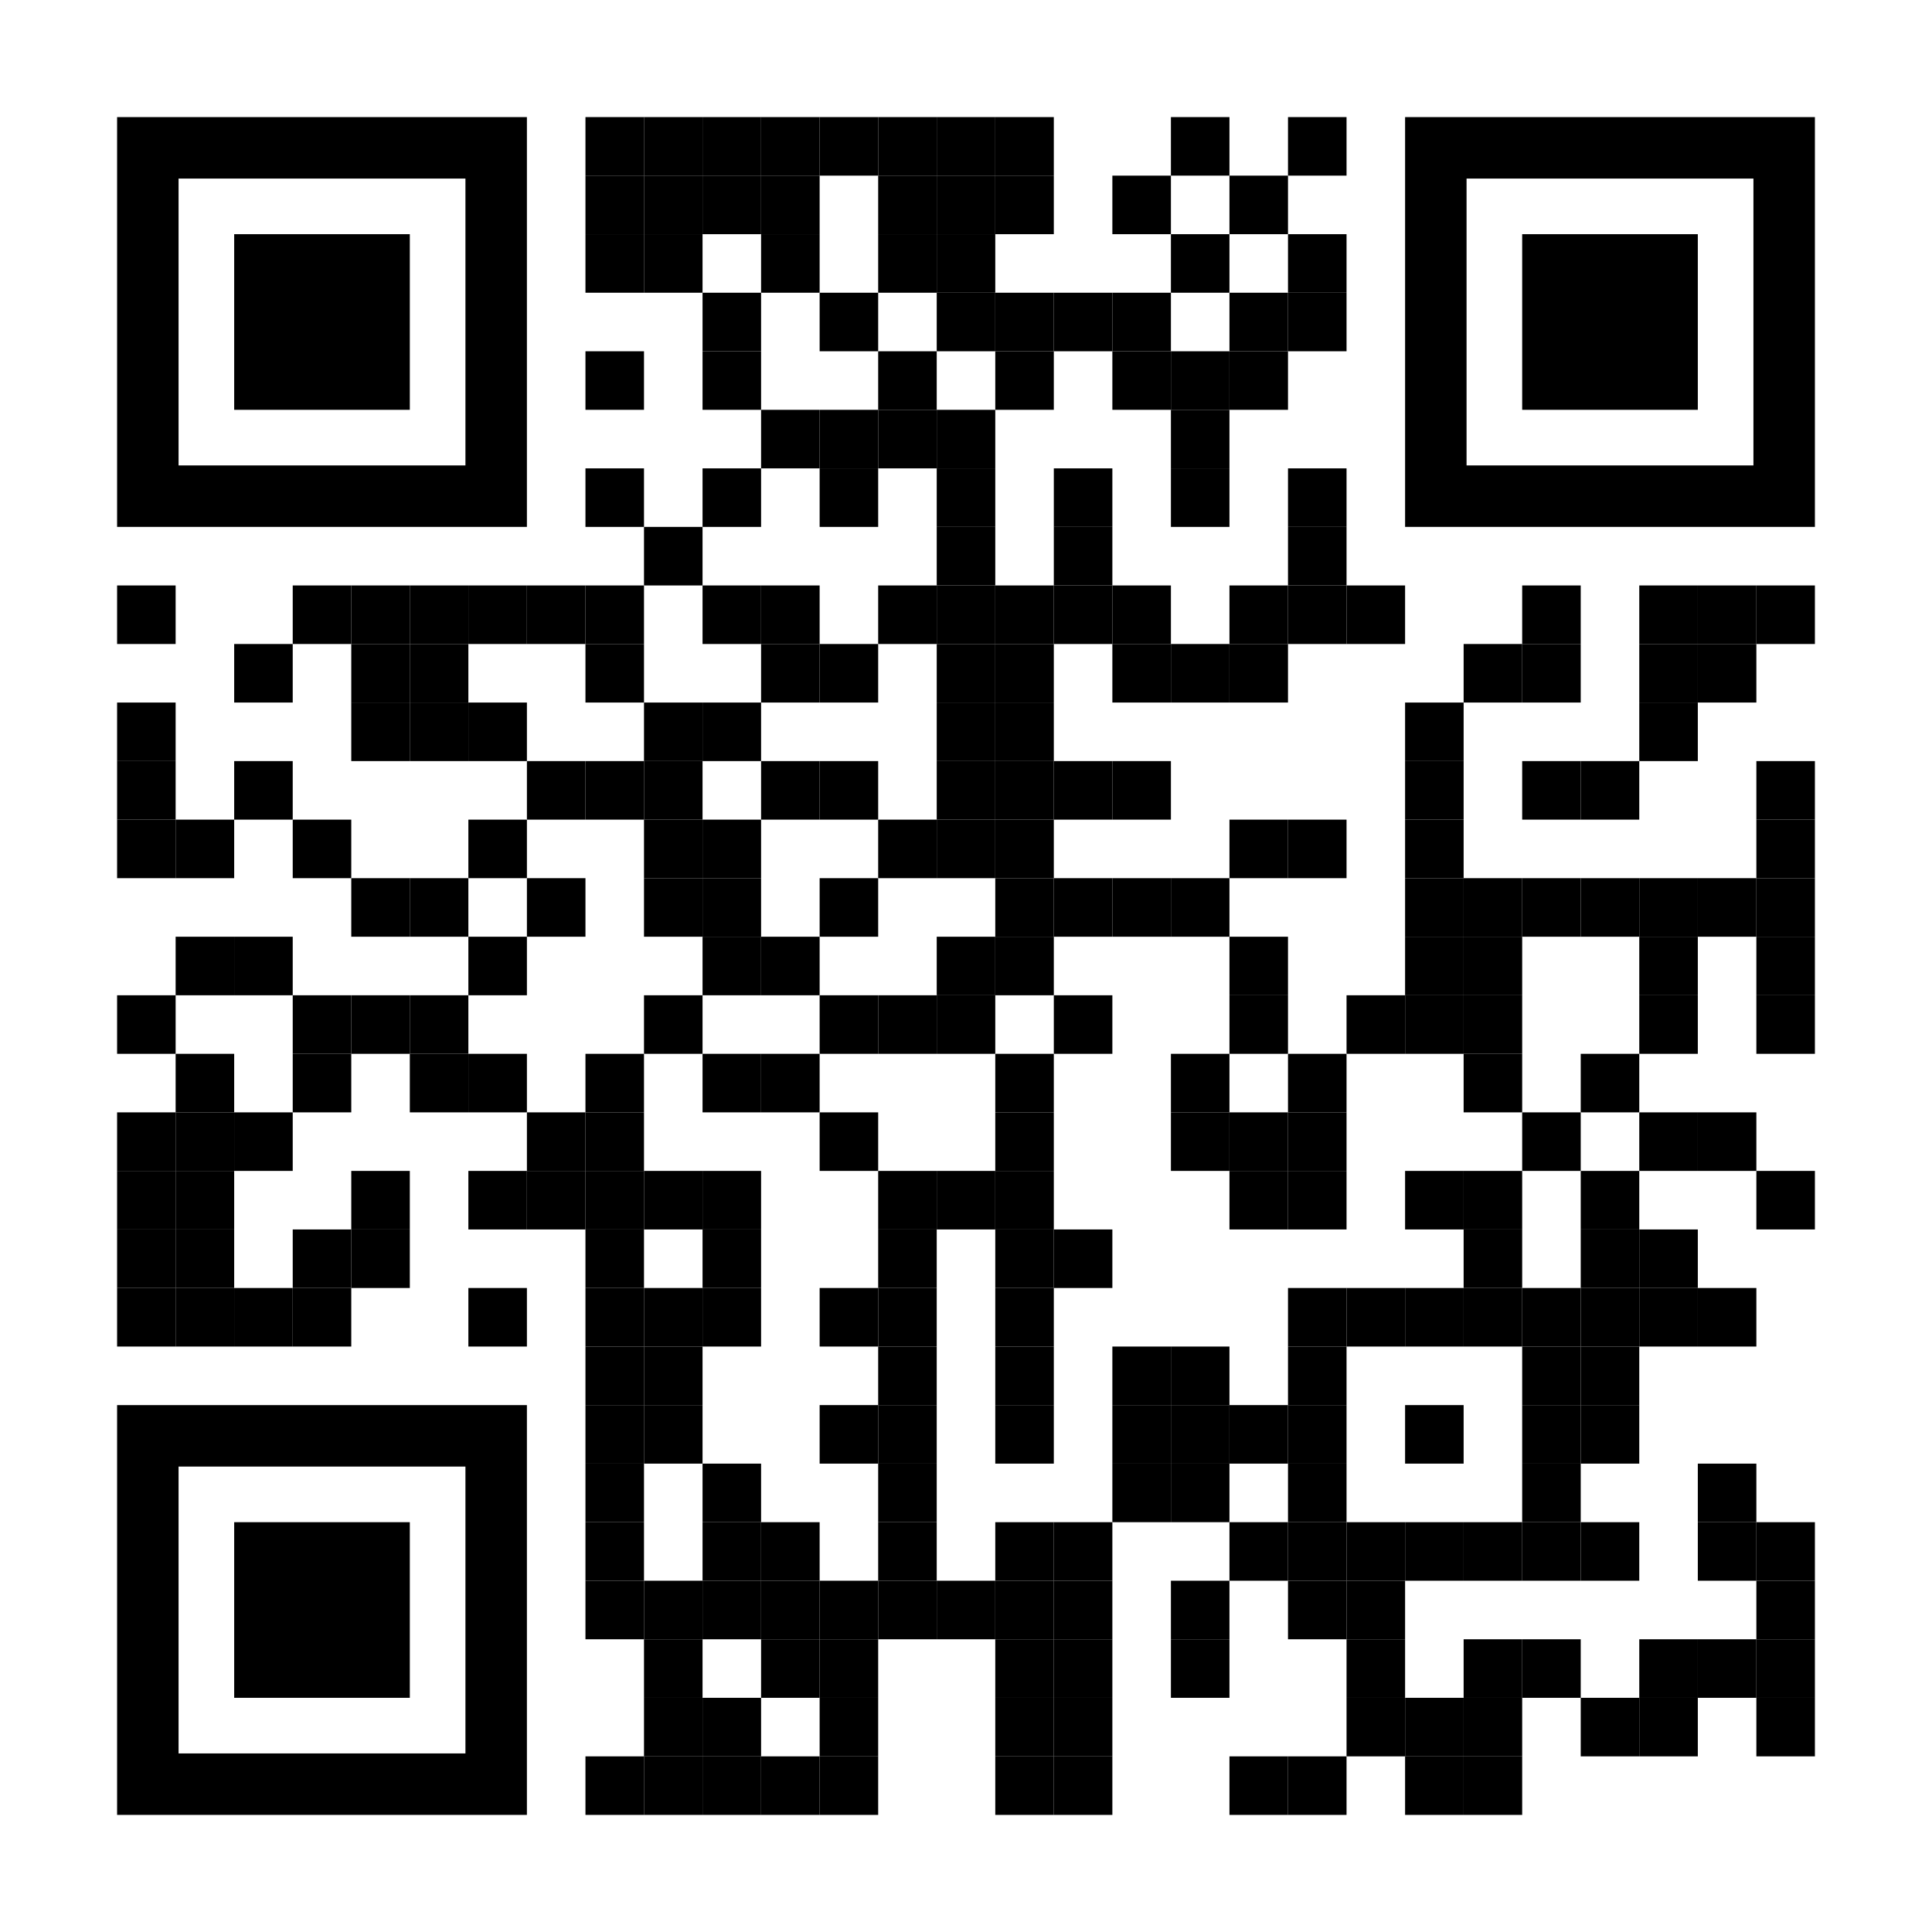 <?xml version="1.0" encoding="UTF-8" standalone="no"?>
<svg
   version="1.1"
   id="Layer_1"
   x="0px"
   y="0px"
   width="1155"
   height="1155"
   viewBox="0 0 1155 1155"
   enable-background="new 0 0 1155 1155"
   xml:space="preserve"
   xmlns="http://www.w3.org/2000/svg"
   xmlns:svg="http://www.w3.org/2000/svg"><defs
   id="defs2091" />
<rect
   x="0"
   y="0"
   width="1155"
   height="1155"
   fill="#ffffff"
   id="rect2" /><g
   transform="translate(70,70)"
   id="g2086"><g
     transform="matrix(0.35,0,0,0.35,280,0)"
     id="g8"><g
       style="fill:#000000"
       id="g6">
<rect
   width="100"
   height="100"
   id="rect4"
   x="0"
   y="0" />
</g></g><g
     transform="matrix(0.35,0,0,0.35,315,0)"
     id="g14"><g
       style="fill:#000000"
       id="g12">
<rect
   width="100"
   height="100"
   id="rect10"
   x="0"
   y="0" />
</g></g><g
     transform="matrix(0.35,0,0,0.35,350,0)"
     id="g20"><g
       style="fill:#000000"
       id="g18">
<rect
   width="100"
   height="100"
   id="rect16"
   x="0"
   y="0" />
</g></g><g
     transform="matrix(0.35,0,0,0.35,385,0)"
     id="g26"><g
       style="fill:#000000"
       id="g24">
<rect
   width="100"
   height="100"
   id="rect22"
   x="0"
   y="0" />
</g></g><g
     transform="matrix(0.35,0,0,0.35,420,0)"
     id="g32"><g
       style="fill:#000000"
       id="g30">
<rect
   width="100"
   height="100"
   id="rect28"
   x="0"
   y="0" />
</g></g><g
     transform="matrix(0.35,0,0,0.35,455,0)"
     id="g38"><g
       style="fill:#000000"
       id="g36">
<rect
   width="100"
   height="100"
   id="rect34"
   x="0"
   y="0" />
</g></g><g
     transform="matrix(0.35,0,0,0.35,490,0)"
     id="g44"><g
       style="fill:#000000"
       id="g42">
<rect
   width="100"
   height="100"
   id="rect40"
   x="0"
   y="0" />
</g></g><g
     transform="matrix(0.35,0,0,0.35,525,0)"
     id="g50"><g
       style="fill:#000000"
       id="g48">
<rect
   width="100"
   height="100"
   id="rect46"
   x="0"
   y="0" />
</g></g><g
     transform="matrix(0.35,0,0,0.35,630,0)"
     id="g56"><g
       style="fill:#000000"
       id="g54">
<rect
   width="100"
   height="100"
   id="rect52"
   x="0"
   y="0" />
</g></g><g
     transform="matrix(0.35,0,0,0.35,700,0)"
     id="g62"><g
       style="fill:#000000"
       id="g60">
<rect
   width="100"
   height="100"
   id="rect58"
   x="0"
   y="0" />
</g></g><g
     transform="matrix(0.35,0,0,0.35,280,35)"
     id="g68"><g
       style="fill:#000000"
       id="g66">
<rect
   width="100"
   height="100"
   id="rect64"
   x="0"
   y="0" />
</g></g><g
     transform="matrix(0.35,0,0,0.35,315,35)"
     id="g74"><g
       style="fill:#000000"
       id="g72">
<rect
   width="100"
   height="100"
   id="rect70"
   x="0"
   y="0" />
</g></g><g
     transform="matrix(0.35,0,0,0.35,350,35)"
     id="g80"><g
       style="fill:#000000"
       id="g78">
<rect
   width="100"
   height="100"
   id="rect76"
   x="0"
   y="0" />
</g></g><g
     transform="matrix(0.35,0,0,0.35,385,35)"
     id="g86"><g
       style="fill:#000000"
       id="g84">
<rect
   width="100"
   height="100"
   id="rect82"
   x="0"
   y="0" />
</g></g><g
     transform="matrix(0.35,0,0,0.35,455,35)"
     id="g92"><g
       style="fill:#000000"
       id="g90">
<rect
   width="100"
   height="100"
   id="rect88"
   x="0"
   y="0" />
</g></g><g
     transform="matrix(0.35,0,0,0.35,490,35)"
     id="g98"><g
       style="fill:#000000"
       id="g96">
<rect
   width="100"
   height="100"
   id="rect94"
   x="0"
   y="0" />
</g></g><g
     transform="matrix(0.35,0,0,0.35,525,35)"
     id="g104"><g
       style="fill:#000000"
       id="g102">
<rect
   width="100"
   height="100"
   id="rect100"
   x="0"
   y="0" />
</g></g><g
     transform="matrix(0.35,0,0,0.35,595,35)"
     id="g110"><g
       style="fill:#000000"
       id="g108">
<rect
   width="100"
   height="100"
   id="rect106"
   x="0"
   y="0" />
</g></g><g
     transform="matrix(0.35,0,0,0.35,665,35)"
     id="g116"><g
       style="fill:#000000"
       id="g114">
<rect
   width="100"
   height="100"
   id="rect112"
   x="0"
   y="0" />
</g></g><g
     transform="matrix(0.35,0,0,0.35,280,70)"
     id="g122"><g
       style="fill:#000000"
       id="g120">
<rect
   width="100"
   height="100"
   id="rect118"
   x="0"
   y="0" />
</g></g><g
     transform="matrix(0.35,0,0,0.35,315,70)"
     id="g128"><g
       style="fill:#000000"
       id="g126">
<rect
   width="100"
   height="100"
   id="rect124"
   x="0"
   y="0" />
</g></g><g
     transform="matrix(0.35,0,0,0.35,385,70)"
     id="g134"><g
       style="fill:#000000"
       id="g132">
<rect
   width="100"
   height="100"
   id="rect130"
   x="0"
   y="0" />
</g></g><g
     transform="matrix(0.35,0,0,0.35,455,70)"
     id="g140"><g
       style="fill:#000000"
       id="g138">
<rect
   width="100"
   height="100"
   id="rect136"
   x="0"
   y="0" />
</g></g><g
     transform="matrix(0.35,0,0,0.35,490,70)"
     id="g146"><g
       style="fill:#000000"
       id="g144">
<rect
   width="100"
   height="100"
   id="rect142"
   x="0"
   y="0" />
</g></g><g
     transform="matrix(0.35,0,0,0.35,630,70)"
     id="g152"><g
       style="fill:#000000"
       id="g150">
<rect
   width="100"
   height="100"
   id="rect148"
   x="0"
   y="0" />
</g></g><g
     transform="matrix(0.35,0,0,0.35,700,70)"
     id="g158"><g
       style="fill:#000000"
       id="g156">
<rect
   width="100"
   height="100"
   id="rect154"
   x="0"
   y="0" />
</g></g><g
     transform="matrix(0.35,0,0,0.35,350,105)"
     id="g164"><g
       style="fill:#000000"
       id="g162">
<rect
   width="100"
   height="100"
   id="rect160"
   x="0"
   y="0" />
</g></g><g
     transform="matrix(0.35,0,0,0.35,420,105)"
     id="g170"><g
       style="fill:#000000"
       id="g168">
<rect
   width="100"
   height="100"
   id="rect166"
   x="0"
   y="0" />
</g></g><g
     transform="matrix(0.35,0,0,0.35,490,105)"
     id="g176"><g
       style="fill:#000000"
       id="g174">
<rect
   width="100"
   height="100"
   id="rect172"
   x="0"
   y="0" />
</g></g><g
     transform="matrix(0.35,0,0,0.35,525,105)"
     id="g182"><g
       style="fill:#000000"
       id="g180">
<rect
   width="100"
   height="100"
   id="rect178"
   x="0"
   y="0" />
</g></g><g
     transform="matrix(0.35,0,0,0.35,560,105)"
     id="g188"><g
       style="fill:#000000"
       id="g186">
<rect
   width="100"
   height="100"
   id="rect184"
   x="0"
   y="0" />
</g></g><g
     transform="matrix(0.35,0,0,0.35,595,105)"
     id="g194"><g
       style="fill:#000000"
       id="g192">
<rect
   width="100"
   height="100"
   id="rect190"
   x="0"
   y="0" />
</g></g><g
     transform="matrix(0.35,0,0,0.35,665,105)"
     id="g200"><g
       style="fill:#000000"
       id="g198">
<rect
   width="100"
   height="100"
   id="rect196"
   x="0"
   y="0" />
</g></g><g
     transform="matrix(0.35,0,0,0.35,700,105)"
     id="g206"><g
       style="fill:#000000"
       id="g204">
<rect
   width="100"
   height="100"
   id="rect202"
   x="0"
   y="0" />
</g></g><g
     transform="matrix(0.35,0,0,0.35,280,140)"
     id="g212"><g
       style="fill:#000000"
       id="g210">
<rect
   width="100"
   height="100"
   id="rect208"
   x="0"
   y="0" />
</g></g><g
     transform="matrix(0.35,0,0,0.35,350,140)"
     id="g218"><g
       style="fill:#000000"
       id="g216">
<rect
   width="100"
   height="100"
   id="rect214"
   x="0"
   y="0" />
</g></g><g
     transform="matrix(0.35,0,0,0.35,455,140)"
     id="g224"><g
       style="fill:#000000"
       id="g222">
<rect
   width="100"
   height="100"
   id="rect220"
   x="0"
   y="0" />
</g></g><g
     transform="matrix(0.35,0,0,0.35,525,140)"
     id="g230"><g
       style="fill:#000000"
       id="g228">
<rect
   width="100"
   height="100"
   id="rect226"
   x="0"
   y="0" />
</g></g><g
     transform="matrix(0.35,0,0,0.35,595,140)"
     id="g236"><g
       style="fill:#000000"
       id="g234">
<rect
   width="100"
   height="100"
   id="rect232"
   x="0"
   y="0" />
</g></g><g
     transform="matrix(0.35,0,0,0.35,630,140)"
     id="g242"><g
       style="fill:#000000"
       id="g240">
<rect
   width="100"
   height="100"
   id="rect238"
   x="0"
   y="0" />
</g></g><g
     transform="matrix(0.35,0,0,0.35,665,140)"
     id="g248"><g
       style="fill:#000000"
       id="g246">
<rect
   width="100"
   height="100"
   id="rect244"
   x="0"
   y="0" />
</g></g><g
     transform="matrix(0.35,0,0,0.35,385,175)"
     id="g254"><g
       style="fill:#000000"
       id="g252">
<rect
   width="100"
   height="100"
   id="rect250"
   x="0"
   y="0" />
</g></g><g
     transform="matrix(0.35,0,0,0.35,420,175)"
     id="g260"><g
       style="fill:#000000"
       id="g258">
<rect
   width="100"
   height="100"
   id="rect256"
   x="0"
   y="0" />
</g></g><g
     transform="matrix(0.35,0,0,0.35,455,175)"
     id="g266"><g
       style="fill:#000000"
       id="g264">
<rect
   width="100"
   height="100"
   id="rect262"
   x="0"
   y="0" />
</g></g><g
     transform="matrix(0.35,0,0,0.35,490,175)"
     id="g272"><g
       style="fill:#000000"
       id="g270">
<rect
   width="100"
   height="100"
   id="rect268"
   x="0"
   y="0" />
</g></g><g
     transform="matrix(0.35,0,0,0.35,630,175)"
     id="g278"><g
       style="fill:#000000"
       id="g276">
<rect
   width="100"
   height="100"
   id="rect274"
   x="0"
   y="0" />
</g></g><g
     transform="matrix(0.35,0,0,0.35,280,210)"
     id="g284"><g
       style="fill:#000000"
       id="g282">
<rect
   width="100"
   height="100"
   id="rect280"
   x="0"
   y="0" />
</g></g><g
     transform="matrix(0.35,0,0,0.35,350,210)"
     id="g290"><g
       style="fill:#000000"
       id="g288">
<rect
   width="100"
   height="100"
   id="rect286"
   x="0"
   y="0" />
</g></g><g
     transform="matrix(0.35,0,0,0.35,420,210)"
     id="g296"><g
       style="fill:#000000"
       id="g294">
<rect
   width="100"
   height="100"
   id="rect292"
   x="0"
   y="0" />
</g></g><g
     transform="matrix(0.35,0,0,0.35,490,210)"
     id="g302"><g
       style="fill:#000000"
       id="g300">
<rect
   width="100"
   height="100"
   id="rect298"
   x="0"
   y="0" />
</g></g><g
     transform="matrix(0.35,0,0,0.35,560,210)"
     id="g308"><g
       style="fill:#000000"
       id="g306">
<rect
   width="100"
   height="100"
   id="rect304"
   x="0"
   y="0" />
</g></g><g
     transform="matrix(0.35,0,0,0.35,630,210)"
     id="g314"><g
       style="fill:#000000"
       id="g312">
<rect
   width="100"
   height="100"
   id="rect310"
   x="0"
   y="0" />
</g></g><g
     transform="matrix(0.35,0,0,0.35,700,210)"
     id="g320"><g
       style="fill:#000000"
       id="g318">
<rect
   width="100"
   height="100"
   id="rect316"
   x="0"
   y="0" />
</g></g><g
     transform="matrix(0.35,0,0,0.35,315,245)"
     id="g326"><g
       style="fill:#000000"
       id="g324">
<rect
   width="100"
   height="100"
   id="rect322"
   x="0"
   y="0" />
</g></g><g
     transform="matrix(0.35,0,0,0.35,490,245)"
     id="g332"><g
       style="fill:#000000"
       id="g330">
<rect
   width="100"
   height="100"
   id="rect328"
   x="0"
   y="0" />
</g></g><g
     transform="matrix(0.35,0,0,0.35,560,245)"
     id="g338"><g
       style="fill:#000000"
       id="g336">
<rect
   width="100"
   height="100"
   id="rect334"
   x="0"
   y="0" />
</g></g><g
     transform="matrix(0.35,0,0,0.35,700,245)"
     id="g344"><g
       style="fill:#000000"
       id="g342">
<rect
   width="100"
   height="100"
   id="rect340"
   x="0"
   y="0" />
</g></g><g
     transform="matrix(0.35,0,0,0.35,0,280)"
     id="g350"><g
       style="fill:#000000"
       id="g348">
<rect
   width="100"
   height="100"
   id="rect346"
   x="0"
   y="0" />
</g></g><g
     transform="matrix(0.35,0,0,0.35,105,280)"
     id="g356"><g
       style="fill:#000000"
       id="g354">
<rect
   width="100"
   height="100"
   id="rect352"
   x="0"
   y="0" />
</g></g><g
     transform="matrix(0.35,0,0,0.35,140,280)"
     id="g362"><g
       style="fill:#000000"
       id="g360">
<rect
   width="100"
   height="100"
   id="rect358"
   x="0"
   y="0" />
</g></g><g
     transform="matrix(0.35,0,0,0.35,175,280)"
     id="g368"><g
       style="fill:#000000"
       id="g366">
<rect
   width="100"
   height="100"
   id="rect364"
   x="0"
   y="0" />
</g></g><g
     transform="matrix(0.35,0,0,0.35,210,280)"
     id="g374"><g
       style="fill:#000000"
       id="g372">
<rect
   width="100"
   height="100"
   id="rect370"
   x="0"
   y="0" />
</g></g><g
     transform="matrix(0.35,0,0,0.35,245,280)"
     id="g380"><g
       style="fill:#000000"
       id="g378">
<rect
   width="100"
   height="100"
   id="rect376"
   x="0"
   y="0" />
</g></g><g
     transform="matrix(0.35,0,0,0.35,280,280)"
     id="g386"><g
       style="fill:#000000"
       id="g384">
<rect
   width="100"
   height="100"
   id="rect382"
   x="0"
   y="0" />
</g></g><g
     transform="matrix(0.35,0,0,0.35,350,280)"
     id="g392"><g
       style="fill:#000000"
       id="g390">
<rect
   width="100"
   height="100"
   id="rect388"
   x="0"
   y="0" />
</g></g><g
     transform="matrix(0.35,0,0,0.35,385,280)"
     id="g398"><g
       style="fill:#000000"
       id="g396">
<rect
   width="100"
   height="100"
   id="rect394"
   x="0"
   y="0" />
</g></g><g
     transform="matrix(0.35,0,0,0.35,455,280)"
     id="g404"><g
       style="fill:#000000"
       id="g402">
<rect
   width="100"
   height="100"
   id="rect400"
   x="0"
   y="0" />
</g></g><g
     transform="matrix(0.35,0,0,0.35,490,280)"
     id="g410"><g
       style="fill:#000000"
       id="g408">
<rect
   width="100"
   height="100"
   id="rect406"
   x="0"
   y="0" />
</g></g><g
     transform="matrix(0.35,0,0,0.35,525,280)"
     id="g416"><g
       style="fill:#000000"
       id="g414">
<rect
   width="100"
   height="100"
   id="rect412"
   x="0"
   y="0" />
</g></g><g
     transform="matrix(0.35,0,0,0.35,560,280)"
     id="g422"><g
       style="fill:#000000"
       id="g420">
<rect
   width="100"
   height="100"
   id="rect418"
   x="0"
   y="0" />
</g></g><g
     transform="matrix(0.35,0,0,0.35,595,280)"
     id="g428"><g
       style="fill:#000000"
       id="g426">
<rect
   width="100"
   height="100"
   id="rect424"
   x="0"
   y="0" />
</g></g><g
     transform="matrix(0.35,0,0,0.35,665,280)"
     id="g434"><g
       style="fill:#000000"
       id="g432">
<rect
   width="100"
   height="100"
   id="rect430"
   x="0"
   y="0" />
</g></g><g
     transform="matrix(0.35,0,0,0.35,700,280)"
     id="g440"><g
       style="fill:#000000"
       id="g438">
<rect
   width="100"
   height="100"
   id="rect436"
   x="0"
   y="0" />
</g></g><g
     transform="matrix(0.35,0,0,0.35,735,280)"
     id="g446"><g
       style="fill:#000000"
       id="g444">
<rect
   width="100"
   height="100"
   id="rect442"
   x="0"
   y="0" />
</g></g><g
     transform="matrix(0.35,0,0,0.35,840,280)"
     id="g452"><g
       style="fill:#000000"
       id="g450">
<rect
   width="100"
   height="100"
   id="rect448"
   x="0"
   y="0" />
</g></g><g
     transform="matrix(0.35,0,0,0.35,910,280)"
     id="g458"><g
       style="fill:#000000"
       id="g456">
<rect
   width="100"
   height="100"
   id="rect454"
   x="0"
   y="0" />
</g></g><g
     transform="matrix(0.35,0,0,0.35,945,280)"
     id="g464"><g
       style="fill:#000000"
       id="g462">
<rect
   width="100"
   height="100"
   id="rect460"
   x="0"
   y="0" />
</g></g><g
     transform="matrix(0.35,0,0,0.35,980,280)"
     id="g470"><g
       style="fill:#000000"
       id="g468">
<rect
   width="100"
   height="100"
   id="rect466"
   x="0"
   y="0" />
</g></g><g
     transform="matrix(0.35,0,0,0.35,70,315)"
     id="g476"><g
       style="fill:#000000"
       id="g474">
<rect
   width="100"
   height="100"
   id="rect472"
   x="0"
   y="0" />
</g></g><g
     transform="matrix(0.35,0,0,0.35,140,315)"
     id="g482"><g
       style="fill:#000000"
       id="g480">
<rect
   width="100"
   height="100"
   id="rect478"
   x="0"
   y="0" />
</g></g><g
     transform="matrix(0.35,0,0,0.35,175,315)"
     id="g488"><g
       style="fill:#000000"
       id="g486">
<rect
   width="100"
   height="100"
   id="rect484"
   x="0"
   y="0" />
</g></g><g
     transform="matrix(0.35,0,0,0.35,280,315)"
     id="g494"><g
       style="fill:#000000"
       id="g492">
<rect
   width="100"
   height="100"
   id="rect490"
   x="0"
   y="0" />
</g></g><g
     transform="matrix(0.35,0,0,0.35,385,315)"
     id="g500"><g
       style="fill:#000000"
       id="g498">
<rect
   width="100"
   height="100"
   id="rect496"
   x="0"
   y="0" />
</g></g><g
     transform="matrix(0.35,0,0,0.35,420,315)"
     id="g506"><g
       style="fill:#000000"
       id="g504">
<rect
   width="100"
   height="100"
   id="rect502"
   x="0"
   y="0" />
</g></g><g
     transform="matrix(0.35,0,0,0.35,490,315)"
     id="g512"><g
       style="fill:#000000"
       id="g510">
<rect
   width="100"
   height="100"
   id="rect508"
   x="0"
   y="0" />
</g></g><g
     transform="matrix(0.35,0,0,0.35,525,315)"
     id="g518"><g
       style="fill:#000000"
       id="g516">
<rect
   width="100"
   height="100"
   id="rect514"
   x="0"
   y="0" />
</g></g><g
     transform="matrix(0.35,0,0,0.35,595,315)"
     id="g524"><g
       style="fill:#000000"
       id="g522">
<rect
   width="100"
   height="100"
   id="rect520"
   x="0"
   y="0" />
</g></g><g
     transform="matrix(0.35,0,0,0.35,630,315)"
     id="g530"><g
       style="fill:#000000"
       id="g528">
<rect
   width="100"
   height="100"
   id="rect526"
   x="0"
   y="0" />
</g></g><g
     transform="matrix(0.35,0,0,0.35,665,315)"
     id="g536"><g
       style="fill:#000000"
       id="g534">
<rect
   width="100"
   height="100"
   id="rect532"
   x="0"
   y="0" />
</g></g><g
     transform="matrix(0.35,0,0,0.35,805,315)"
     id="g542"><g
       style="fill:#000000"
       id="g540">
<rect
   width="100"
   height="100"
   id="rect538"
   x="0"
   y="0" />
</g></g><g
     transform="matrix(0.35,0,0,0.35,840,315)"
     id="g548"><g
       style="fill:#000000"
       id="g546">
<rect
   width="100"
   height="100"
   id="rect544"
   x="0"
   y="0" />
</g></g><g
     transform="matrix(0.35,0,0,0.35,910,315)"
     id="g554"><g
       style="fill:#000000"
       id="g552">
<rect
   width="100"
   height="100"
   id="rect550"
   x="0"
   y="0" />
</g></g><g
     transform="matrix(0.35,0,0,0.35,945,315)"
     id="g560"><g
       style="fill:#000000"
       id="g558">
<rect
   width="100"
   height="100"
   id="rect556"
   x="0"
   y="0" />
</g></g><g
     transform="matrix(0.35,0,0,0.35,0,350)"
     id="g566"><g
       style="fill:#000000"
       id="g564">
<rect
   width="100"
   height="100"
   id="rect562"
   x="0"
   y="0" />
</g></g><g
     transform="matrix(0.35,0,0,0.35,140,350)"
     id="g572"><g
       style="fill:#000000"
       id="g570">
<rect
   width="100"
   height="100"
   id="rect568"
   x="0"
   y="0" />
</g></g><g
     transform="matrix(0.35,0,0,0.35,175,350)"
     id="g578"><g
       style="fill:#000000"
       id="g576">
<rect
   width="100"
   height="100"
   id="rect574"
   x="0"
   y="0" />
</g></g><g
     transform="matrix(0.35,0,0,0.35,210,350)"
     id="g584"><g
       style="fill:#000000"
       id="g582">
<rect
   width="100"
   height="100"
   id="rect580"
   x="0"
   y="0" />
</g></g><g
     transform="matrix(0.35,0,0,0.35,315,350)"
     id="g590"><g
       style="fill:#000000"
       id="g588">
<rect
   width="100"
   height="100"
   id="rect586"
   x="0"
   y="0" />
</g></g><g
     transform="matrix(0.35,0,0,0.35,350,350)"
     id="g596"><g
       style="fill:#000000"
       id="g594">
<rect
   width="100"
   height="100"
   id="rect592"
   x="0"
   y="0" />
</g></g><g
     transform="matrix(0.35,0,0,0.35,490,350)"
     id="g602"><g
       style="fill:#000000"
       id="g600">
<rect
   width="100"
   height="100"
   id="rect598"
   x="0"
   y="0" />
</g></g><g
     transform="matrix(0.35,0,0,0.35,525,350)"
     id="g608"><g
       style="fill:#000000"
       id="g606">
<rect
   width="100"
   height="100"
   id="rect604"
   x="0"
   y="0" />
</g></g><g
     transform="matrix(0.35,0,0,0.35,770,350)"
     id="g614"><g
       style="fill:#000000"
       id="g612">
<rect
   width="100"
   height="100"
   id="rect610"
   x="0"
   y="0" />
</g></g><g
     transform="matrix(0.35,0,0,0.35,910,350)"
     id="g620"><g
       style="fill:#000000"
       id="g618">
<rect
   width="100"
   height="100"
   id="rect616"
   x="0"
   y="0" />
</g></g><g
     transform="matrix(0.35,0,0,0.35,0,385)"
     id="g626"><g
       style="fill:#000000"
       id="g624">
<rect
   width="100"
   height="100"
   id="rect622"
   x="0"
   y="0" />
</g></g><g
     transform="matrix(0.35,0,0,0.35,70,385)"
     id="g632"><g
       style="fill:#000000"
       id="g630">
<rect
   width="100"
   height="100"
   id="rect628"
   x="0"
   y="0" />
</g></g><g
     transform="matrix(0.35,0,0,0.35,245,385)"
     id="g638"><g
       style="fill:#000000"
       id="g636">
<rect
   width="100"
   height="100"
   id="rect634"
   x="0"
   y="0" />
</g></g><g
     transform="matrix(0.35,0,0,0.35,280,385)"
     id="g644"><g
       style="fill:#000000"
       id="g642">
<rect
   width="100"
   height="100"
   id="rect640"
   x="0"
   y="0" />
</g></g><g
     transform="matrix(0.35,0,0,0.35,315,385)"
     id="g650"><g
       style="fill:#000000"
       id="g648">
<rect
   width="100"
   height="100"
   id="rect646"
   x="0"
   y="0" />
</g></g><g
     transform="matrix(0.35,0,0,0.35,385,385)"
     id="g656"><g
       style="fill:#000000"
       id="g654">
<rect
   width="100"
   height="100"
   id="rect652"
   x="0"
   y="0" />
</g></g><g
     transform="matrix(0.35,0,0,0.35,420,385)"
     id="g662"><g
       style="fill:#000000"
       id="g660">
<rect
   width="100"
   height="100"
   id="rect658"
   x="0"
   y="0" />
</g></g><g
     transform="matrix(0.35,0,0,0.35,490,385)"
     id="g668"><g
       style="fill:#000000"
       id="g666">
<rect
   width="100"
   height="100"
   id="rect664"
   x="0"
   y="0" />
</g></g><g
     transform="matrix(0.35,0,0,0.35,525,385)"
     id="g674"><g
       style="fill:#000000"
       id="g672">
<rect
   width="100"
   height="100"
   id="rect670"
   x="0"
   y="0" />
</g></g><g
     transform="matrix(0.35,0,0,0.35,560,385)"
     id="g680"><g
       style="fill:#000000"
       id="g678">
<rect
   width="100"
   height="100"
   id="rect676"
   x="0"
   y="0" />
</g></g><g
     transform="matrix(0.35,0,0,0.35,595,385)"
     id="g686"><g
       style="fill:#000000"
       id="g684">
<rect
   width="100"
   height="100"
   id="rect682"
   x="0"
   y="0" />
</g></g><g
     transform="matrix(0.35,0,0,0.35,770,385)"
     id="g692"><g
       style="fill:#000000"
       id="g690">
<rect
   width="100"
   height="100"
   id="rect688"
   x="0"
   y="0" />
</g></g><g
     transform="matrix(0.35,0,0,0.35,840,385)"
     id="g698"><g
       style="fill:#000000"
       id="g696">
<rect
   width="100"
   height="100"
   id="rect694"
   x="0"
   y="0" />
</g></g><g
     transform="matrix(0.35,0,0,0.35,875,385)"
     id="g704"><g
       style="fill:#000000"
       id="g702">
<rect
   width="100"
   height="100"
   id="rect700"
   x="0"
   y="0" />
</g></g><g
     transform="matrix(0.35,0,0,0.35,980,385)"
     id="g710"><g
       style="fill:#000000"
       id="g708">
<rect
   width="100"
   height="100"
   id="rect706"
   x="0"
   y="0" />
</g></g><g
     transform="matrix(0.35,0,0,0.35,0,420)"
     id="g716"><g
       style="fill:#000000"
       id="g714">
<rect
   width="100"
   height="100"
   id="rect712"
   x="0"
   y="0" />
</g></g><g
     transform="matrix(0.35,0,0,0.35,35,420)"
     id="g722"><g
       style="fill:#000000"
       id="g720">
<rect
   width="100"
   height="100"
   id="rect718"
   x="0"
   y="0" />
</g></g><g
     transform="matrix(0.35,0,0,0.35,105,420)"
     id="g728"><g
       style="fill:#000000"
       id="g726">
<rect
   width="100"
   height="100"
   id="rect724"
   x="0"
   y="0" />
</g></g><g
     transform="matrix(0.35,0,0,0.35,210,420)"
     id="g734"><g
       style="fill:#000000"
       id="g732">
<rect
   width="100"
   height="100"
   id="rect730"
   x="0"
   y="0" />
</g></g><g
     transform="matrix(0.35,0,0,0.35,315,420)"
     id="g740"><g
       style="fill:#000000"
       id="g738">
<rect
   width="100"
   height="100"
   id="rect736"
   x="0"
   y="0" />
</g></g><g
     transform="matrix(0.35,0,0,0.35,350,420)"
     id="g746"><g
       style="fill:#000000"
       id="g744">
<rect
   width="100"
   height="100"
   id="rect742"
   x="0"
   y="0" />
</g></g><g
     transform="matrix(0.35,0,0,0.35,455,420)"
     id="g752"><g
       style="fill:#000000"
       id="g750">
<rect
   width="100"
   height="100"
   id="rect748"
   x="0"
   y="0" />
</g></g><g
     transform="matrix(0.35,0,0,0.35,490,420)"
     id="g758"><g
       style="fill:#000000"
       id="g756">
<rect
   width="100"
   height="100"
   id="rect754"
   x="0"
   y="0" />
</g></g><g
     transform="matrix(0.35,0,0,0.35,525,420)"
     id="g764"><g
       style="fill:#000000"
       id="g762">
<rect
   width="100"
   height="100"
   id="rect760"
   x="0"
   y="0" />
</g></g><g
     transform="matrix(0.35,0,0,0.35,665,420)"
     id="g770"><g
       style="fill:#000000"
       id="g768">
<rect
   width="100"
   height="100"
   id="rect766"
   x="0"
   y="0" />
</g></g><g
     transform="matrix(0.35,0,0,0.35,700,420)"
     id="g776"><g
       style="fill:#000000"
       id="g774">
<rect
   width="100"
   height="100"
   id="rect772"
   x="0"
   y="0" />
</g></g><g
     transform="matrix(0.35,0,0,0.35,770,420)"
     id="g782"><g
       style="fill:#000000"
       id="g780">
<rect
   width="100"
   height="100"
   id="rect778"
   x="0"
   y="0" />
</g></g><g
     transform="matrix(0.35,0,0,0.35,980,420)"
     id="g788"><g
       style="fill:#000000"
       id="g786">
<rect
   width="100"
   height="100"
   id="rect784"
   x="0"
   y="0" />
</g></g><g
     transform="matrix(0.35,0,0,0.35,140,455)"
     id="g794"><g
       style="fill:#000000"
       id="g792">
<rect
   width="100"
   height="100"
   id="rect790"
   x="0"
   y="0" />
</g></g><g
     transform="matrix(0.35,0,0,0.35,175,455)"
     id="g800"><g
       style="fill:#000000"
       id="g798">
<rect
   width="100"
   height="100"
   id="rect796"
   x="0"
   y="0" />
</g></g><g
     transform="matrix(0.35,0,0,0.35,245,455)"
     id="g806"><g
       style="fill:#000000"
       id="g804">
<rect
   width="100"
   height="100"
   id="rect802"
   x="0"
   y="0" />
</g></g><g
     transform="matrix(0.35,0,0,0.35,315,455)"
     id="g812"><g
       style="fill:#000000"
       id="g810">
<rect
   width="100"
   height="100"
   id="rect808"
   x="0"
   y="0" />
</g></g><g
     transform="matrix(0.35,0,0,0.35,350,455)"
     id="g818"><g
       style="fill:#000000"
       id="g816">
<rect
   width="100"
   height="100"
   id="rect814"
   x="0"
   y="0" />
</g></g><g
     transform="matrix(0.35,0,0,0.35,420,455)"
     id="g824"><g
       style="fill:#000000"
       id="g822">
<rect
   width="100"
   height="100"
   id="rect820"
   x="0"
   y="0" />
</g></g><g
     transform="matrix(0.35,0,0,0.35,525,455)"
     id="g830"><g
       style="fill:#000000"
       id="g828">
<rect
   width="100"
   height="100"
   id="rect826"
   x="0"
   y="0" />
</g></g><g
     transform="matrix(0.35,0,0,0.35,560,455)"
     id="g836"><g
       style="fill:#000000"
       id="g834">
<rect
   width="100"
   height="100"
   id="rect832"
   x="0"
   y="0" />
</g></g><g
     transform="matrix(0.35,0,0,0.35,595,455)"
     id="g842"><g
       style="fill:#000000"
       id="g840">
<rect
   width="100"
   height="100"
   id="rect838"
   x="0"
   y="0" />
</g></g><g
     transform="matrix(0.35,0,0,0.35,630,455)"
     id="g848"><g
       style="fill:#000000"
       id="g846">
<rect
   width="100"
   height="100"
   id="rect844"
   x="0"
   y="0" />
</g></g><g
     transform="matrix(0.35,0,0,0.35,770,455)"
     id="g854"><g
       style="fill:#000000"
       id="g852">
<rect
   width="100"
   height="100"
   id="rect850"
   x="0"
   y="0" />
</g></g><g
     transform="matrix(0.35,0,0,0.35,805,455)"
     id="g860"><g
       style="fill:#000000"
       id="g858">
<rect
   width="100"
   height="100"
   id="rect856"
   x="0"
   y="0" />
</g></g><g
     transform="matrix(0.35,0,0,0.35,840,455)"
     id="g866"><g
       style="fill:#000000"
       id="g864">
<rect
   width="100"
   height="100"
   id="rect862"
   x="0"
   y="0" />
</g></g><g
     transform="matrix(0.35,0,0,0.35,875,455)"
     id="g872"><g
       style="fill:#000000"
       id="g870">
<rect
   width="100"
   height="100"
   id="rect868"
   x="0"
   y="0" />
</g></g><g
     transform="matrix(0.35,0,0,0.35,910,455)"
     id="g878"><g
       style="fill:#000000"
       id="g876">
<rect
   width="100"
   height="100"
   id="rect874"
   x="0"
   y="0" />
</g></g><g
     transform="matrix(0.35,0,0,0.35,945,455)"
     id="g884"><g
       style="fill:#000000"
       id="g882">
<rect
   width="100"
   height="100"
   id="rect880"
   x="0"
   y="0" />
</g></g><g
     transform="matrix(0.35,0,0,0.35,980,455)"
     id="g890"><g
       style="fill:#000000"
       id="g888">
<rect
   width="100"
   height="100"
   id="rect886"
   x="0"
   y="0" />
</g></g><g
     transform="matrix(0.35,0,0,0.35,35,490)"
     id="g896"><g
       style="fill:#000000"
       id="g894">
<rect
   width="100"
   height="100"
   id="rect892"
   x="0"
   y="0" />
</g></g><g
     transform="matrix(0.35,0,0,0.35,70,490)"
     id="g902"><g
       style="fill:#000000"
       id="g900">
<rect
   width="100"
   height="100"
   id="rect898"
   x="0"
   y="0" />
</g></g><g
     transform="matrix(0.35,0,0,0.35,210,490)"
     id="g908"><g
       style="fill:#000000"
       id="g906">
<rect
   width="100"
   height="100"
   id="rect904"
   x="0"
   y="0" />
</g></g><g
     transform="matrix(0.35,0,0,0.35,350,490)"
     id="g914"><g
       style="fill:#000000"
       id="g912">
<rect
   width="100"
   height="100"
   id="rect910"
   x="0"
   y="0" />
</g></g><g
     transform="matrix(0.35,0,0,0.35,385,490)"
     id="g920"><g
       style="fill:#000000"
       id="g918">
<rect
   width="100"
   height="100"
   id="rect916"
   x="0"
   y="0" />
</g></g><g
     transform="matrix(0.35,0,0,0.35,490,490)"
     id="g926"><g
       style="fill:#000000"
       id="g924">
<rect
   width="100"
   height="100"
   id="rect922"
   x="0"
   y="0" />
</g></g><g
     transform="matrix(0.35,0,0,0.35,525,490)"
     id="g932"><g
       style="fill:#000000"
       id="g930">
<rect
   width="100"
   height="100"
   id="rect928"
   x="0"
   y="0" />
</g></g><g
     transform="matrix(0.35,0,0,0.35,665,490)"
     id="g938"><g
       style="fill:#000000"
       id="g936">
<rect
   width="100"
   height="100"
   id="rect934"
   x="0"
   y="0" />
</g></g><g
     transform="matrix(0.35,0,0,0.35,770,490)"
     id="g944"><g
       style="fill:#000000"
       id="g942">
<rect
   width="100"
   height="100"
   id="rect940"
   x="0"
   y="0" />
</g></g><g
     transform="matrix(0.35,0,0,0.35,805,490)"
     id="g950"><g
       style="fill:#000000"
       id="g948">
<rect
   width="100"
   height="100"
   id="rect946"
   x="0"
   y="0" />
</g></g><g
     transform="matrix(0.35,0,0,0.35,910,490)"
     id="g956"><g
       style="fill:#000000"
       id="g954">
<rect
   width="100"
   height="100"
   id="rect952"
   x="0"
   y="0" />
</g></g><g
     transform="matrix(0.35,0,0,0.35,980,490)"
     id="g962"><g
       style="fill:#000000"
       id="g960">
<rect
   width="100"
   height="100"
   id="rect958"
   x="0"
   y="0" />
</g></g><g
     transform="matrix(0.35,0,0,0.35,0,525)"
     id="g968"><g
       style="fill:#000000"
       id="g966">
<rect
   width="100"
   height="100"
   id="rect964"
   x="0"
   y="0" />
</g></g><g
     transform="matrix(0.35,0,0,0.35,105,525)"
     id="g974"><g
       style="fill:#000000"
       id="g972">
<rect
   width="100"
   height="100"
   id="rect970"
   x="0"
   y="0" />
</g></g><g
     transform="matrix(0.35,0,0,0.35,140,525)"
     id="g980"><g
       style="fill:#000000"
       id="g978">
<rect
   width="100"
   height="100"
   id="rect976"
   x="0"
   y="0" />
</g></g><g
     transform="matrix(0.35,0,0,0.35,175,525)"
     id="g986"><g
       style="fill:#000000"
       id="g984">
<rect
   width="100"
   height="100"
   id="rect982"
   x="0"
   y="0" />
</g></g><g
     transform="matrix(0.35,0,0,0.35,315,525)"
     id="g992"><g
       style="fill:#000000"
       id="g990">
<rect
   width="100"
   height="100"
   id="rect988"
   x="0"
   y="0" />
</g></g><g
     transform="matrix(0.35,0,0,0.35,420,525)"
     id="g998"><g
       style="fill:#000000"
       id="g996">
<rect
   width="100"
   height="100"
   id="rect994"
   x="0"
   y="0" />
</g></g><g
     transform="matrix(0.35,0,0,0.35,455,525)"
     id="g1004"><g
       style="fill:#000000"
       id="g1002">
<rect
   width="100"
   height="100"
   id="rect1000"
   x="0"
   y="0" />
</g></g><g
     transform="matrix(0.35,0,0,0.35,490,525)"
     id="g1010"><g
       style="fill:#000000"
       id="g1008">
<rect
   width="100"
   height="100"
   id="rect1006"
   x="0"
   y="0" />
</g></g><g
     transform="matrix(0.35,0,0,0.35,560,525)"
     id="g1016"><g
       style="fill:#000000"
       id="g1014">
<rect
   width="100"
   height="100"
   id="rect1012"
   x="0"
   y="0" />
</g></g><g
     transform="matrix(0.35,0,0,0.35,665,525)"
     id="g1022"><g
       style="fill:#000000"
       id="g1020">
<rect
   width="100"
   height="100"
   id="rect1018"
   x="0"
   y="0" />
</g></g><g
     transform="matrix(0.35,0,0,0.35,735,525)"
     id="g1028"><g
       style="fill:#000000"
       id="g1026">
<rect
   width="100"
   height="100"
   id="rect1024"
   x="0"
   y="0" />
</g></g><g
     transform="matrix(0.35,0,0,0.35,770,525)"
     id="g1034"><g
       style="fill:#000000"
       id="g1032">
<rect
   width="100"
   height="100"
   id="rect1030"
   x="0"
   y="0" />
</g></g><g
     transform="matrix(0.35,0,0,0.35,805,525)"
     id="g1040"><g
       style="fill:#000000"
       id="g1038">
<rect
   width="100"
   height="100"
   id="rect1036"
   x="0"
   y="0" />
</g></g><g
     transform="matrix(0.35,0,0,0.35,910,525)"
     id="g1046"><g
       style="fill:#000000"
       id="g1044">
<rect
   width="100"
   height="100"
   id="rect1042"
   x="0"
   y="0" />
</g></g><g
     transform="matrix(0.35,0,0,0.35,980,525)"
     id="g1052"><g
       style="fill:#000000"
       id="g1050">
<rect
   width="100"
   height="100"
   id="rect1048"
   x="0"
   y="0" />
</g></g><g
     transform="matrix(0.35,0,0,0.35,35,560)"
     id="g1058"><g
       style="fill:#000000"
       id="g1056">
<rect
   width="100"
   height="100"
   id="rect1054"
   x="0"
   y="0" />
</g></g><g
     transform="matrix(0.35,0,0,0.35,105,560)"
     id="g1064"><g
       style="fill:#000000"
       id="g1062">
<rect
   width="100"
   height="100"
   id="rect1060"
   x="0"
   y="0" />
</g></g><g
     transform="matrix(0.35,0,0,0.35,175,560)"
     id="g1070"><g
       style="fill:#000000"
       id="g1068">
<rect
   width="100"
   height="100"
   id="rect1066"
   x="0"
   y="0" />
</g></g><g
     transform="matrix(0.35,0,0,0.35,210,560)"
     id="g1076"><g
       style="fill:#000000"
       id="g1074">
<rect
   width="100"
   height="100"
   id="rect1072"
   x="0"
   y="0" />
</g></g><g
     transform="matrix(0.35,0,0,0.35,280,560)"
     id="g1082"><g
       style="fill:#000000"
       id="g1080">
<rect
   width="100"
   height="100"
   id="rect1078"
   x="0"
   y="0" />
</g></g><g
     transform="matrix(0.35,0,0,0.35,350,560)"
     id="g1088"><g
       style="fill:#000000"
       id="g1086">
<rect
   width="100"
   height="100"
   id="rect1084"
   x="0"
   y="0" />
</g></g><g
     transform="matrix(0.35,0,0,0.35,385,560)"
     id="g1094"><g
       style="fill:#000000"
       id="g1092">
<rect
   width="100"
   height="100"
   id="rect1090"
   x="0"
   y="0" />
</g></g><g
     transform="matrix(0.35,0,0,0.35,525,560)"
     id="g1100"><g
       style="fill:#000000"
       id="g1098">
<rect
   width="100"
   height="100"
   id="rect1096"
   x="0"
   y="0" />
</g></g><g
     transform="matrix(0.35,0,0,0.35,630,560)"
     id="g1106"><g
       style="fill:#000000"
       id="g1104">
<rect
   width="100"
   height="100"
   id="rect1102"
   x="0"
   y="0" />
</g></g><g
     transform="matrix(0.35,0,0,0.35,700,560)"
     id="g1112"><g
       style="fill:#000000"
       id="g1110">
<rect
   width="100"
   height="100"
   id="rect1108"
   x="0"
   y="0" />
</g></g><g
     transform="matrix(0.35,0,0,0.35,805,560)"
     id="g1118"><g
       style="fill:#000000"
       id="g1116">
<rect
   width="100"
   height="100"
   id="rect1114"
   x="0"
   y="0" />
</g></g><g
     transform="matrix(0.35,0,0,0.35,875,560)"
     id="g1124"><g
       style="fill:#000000"
       id="g1122">
<rect
   width="100"
   height="100"
   id="rect1120"
   x="0"
   y="0" />
</g></g><g
     transform="matrix(0.35,0,0,0.35,0,595)"
     id="g1130"><g
       style="fill:#000000"
       id="g1128">
<rect
   width="100"
   height="100"
   id="rect1126"
   x="0"
   y="0" />
</g></g><g
     transform="matrix(0.35,0,0,0.35,35,595)"
     id="g1136"><g
       style="fill:#000000"
       id="g1134">
<rect
   width="100"
   height="100"
   id="rect1132"
   x="0"
   y="0" />
</g></g><g
     transform="matrix(0.35,0,0,0.35,70,595)"
     id="g1142"><g
       style="fill:#000000"
       id="g1140">
<rect
   width="100"
   height="100"
   id="rect1138"
   x="0"
   y="0" />
</g></g><g
     transform="matrix(0.35,0,0,0.35,245,595)"
     id="g1148"><g
       style="fill:#000000"
       id="g1146">
<rect
   width="100"
   height="100"
   id="rect1144"
   x="0"
   y="0" />
</g></g><g
     transform="matrix(0.35,0,0,0.35,280,595)"
     id="g1154"><g
       style="fill:#000000"
       id="g1152">
<rect
   width="100"
   height="100"
   id="rect1150"
   x="0"
   y="0" />
</g></g><g
     transform="matrix(0.35,0,0,0.35,420,595)"
     id="g1160"><g
       style="fill:#000000"
       id="g1158">
<rect
   width="100"
   height="100"
   id="rect1156"
   x="0"
   y="0" />
</g></g><g
     transform="matrix(0.35,0,0,0.35,525,595)"
     id="g1166"><g
       style="fill:#000000"
       id="g1164">
<rect
   width="100"
   height="100"
   id="rect1162"
   x="0"
   y="0" />
</g></g><g
     transform="matrix(0.35,0,0,0.35,630,595)"
     id="g1172"><g
       style="fill:#000000"
       id="g1170">
<rect
   width="100"
   height="100"
   id="rect1168"
   x="0"
   y="0" />
</g></g><g
     transform="matrix(0.35,0,0,0.35,665,595)"
     id="g1178"><g
       style="fill:#000000"
       id="g1176">
<rect
   width="100"
   height="100"
   id="rect1174"
   x="0"
   y="0" />
</g></g><g
     transform="matrix(0.35,0,0,0.35,700,595)"
     id="g1184"><g
       style="fill:#000000"
       id="g1182">
<rect
   width="100"
   height="100"
   id="rect1180"
   x="0"
   y="0" />
</g></g><g
     transform="matrix(0.35,0,0,0.35,840,595)"
     id="g1190"><g
       style="fill:#000000"
       id="g1188">
<rect
   width="100"
   height="100"
   id="rect1186"
   x="0"
   y="0" />
</g></g><g
     transform="matrix(0.35,0,0,0.35,910,595)"
     id="g1196"><g
       style="fill:#000000"
       id="g1194">
<rect
   width="100"
   height="100"
   id="rect1192"
   x="0"
   y="0" />
</g></g><g
     transform="matrix(0.35,0,0,0.35,945,595)"
     id="g1202"><g
       style="fill:#000000"
       id="g1200">
<rect
   width="100"
   height="100"
   id="rect1198"
   x="0"
   y="0" />
</g></g><g
     transform="matrix(0.35,0,0,0.35,0,630)"
     id="g1208"><g
       style="fill:#000000"
       id="g1206">
<rect
   width="100"
   height="100"
   id="rect1204"
   x="0"
   y="0" />
</g></g><g
     transform="matrix(0.35,0,0,0.35,35,630)"
     id="g1214"><g
       style="fill:#000000"
       id="g1212">
<rect
   width="100"
   height="100"
   id="rect1210"
   x="0"
   y="0" />
</g></g><g
     transform="matrix(0.35,0,0,0.35,140,630)"
     id="g1220"><g
       style="fill:#000000"
       id="g1218">
<rect
   width="100"
   height="100"
   id="rect1216"
   x="0"
   y="0" />
</g></g><g
     transform="matrix(0.35,0,0,0.35,210,630)"
     id="g1226"><g
       style="fill:#000000"
       id="g1224">
<rect
   width="100"
   height="100"
   id="rect1222"
   x="0"
   y="0" />
</g></g><g
     transform="matrix(0.35,0,0,0.35,245,630)"
     id="g1232"><g
       style="fill:#000000"
       id="g1230">
<rect
   width="100"
   height="100"
   id="rect1228"
   x="0"
   y="0" />
</g></g><g
     transform="matrix(0.35,0,0,0.35,280,630)"
     id="g1238"><g
       style="fill:#000000"
       id="g1236">
<rect
   width="100"
   height="100"
   id="rect1234"
   x="0"
   y="0" />
</g></g><g
     transform="matrix(0.35,0,0,0.35,315,630)"
     id="g1244"><g
       style="fill:#000000"
       id="g1242">
<rect
   width="100"
   height="100"
   id="rect1240"
   x="0"
   y="0" />
</g></g><g
     transform="matrix(0.35,0,0,0.35,350,630)"
     id="g1250"><g
       style="fill:#000000"
       id="g1248">
<rect
   width="100"
   height="100"
   id="rect1246"
   x="0"
   y="0" />
</g></g><g
     transform="matrix(0.35,0,0,0.35,455,630)"
     id="g1256"><g
       style="fill:#000000"
       id="g1254">
<rect
   width="100"
   height="100"
   id="rect1252"
   x="0"
   y="0" />
</g></g><g
     transform="matrix(0.35,0,0,0.35,490,630)"
     id="g1262"><g
       style="fill:#000000"
       id="g1260">
<rect
   width="100"
   height="100"
   id="rect1258"
   x="0"
   y="0" />
</g></g><g
     transform="matrix(0.35,0,0,0.35,525,630)"
     id="g1268"><g
       style="fill:#000000"
       id="g1266">
<rect
   width="100"
   height="100"
   id="rect1264"
   x="0"
   y="0" />
</g></g><g
     transform="matrix(0.35,0,0,0.35,665,630)"
     id="g1274"><g
       style="fill:#000000"
       id="g1272">
<rect
   width="100"
   height="100"
   id="rect1270"
   x="0"
   y="0" />
</g></g><g
     transform="matrix(0.35,0,0,0.35,700,630)"
     id="g1280"><g
       style="fill:#000000"
       id="g1278">
<rect
   width="100"
   height="100"
   id="rect1276"
   x="0"
   y="0" />
</g></g><g
     transform="matrix(0.35,0,0,0.35,770,630)"
     id="g1286"><g
       style="fill:#000000"
       id="g1284">
<rect
   width="100"
   height="100"
   id="rect1282"
   x="0"
   y="0" />
</g></g><g
     transform="matrix(0.35,0,0,0.35,805,630)"
     id="g1292"><g
       style="fill:#000000"
       id="g1290">
<rect
   width="100"
   height="100"
   id="rect1288"
   x="0"
   y="0" />
</g></g><g
     transform="matrix(0.35,0,0,0.35,875,630)"
     id="g1298"><g
       style="fill:#000000"
       id="g1296">
<rect
   width="100"
   height="100"
   id="rect1294"
   x="0"
   y="0" />
</g></g><g
     transform="matrix(0.35,0,0,0.35,980,630)"
     id="g1304"><g
       style="fill:#000000"
       id="g1302">
<rect
   width="100"
   height="100"
   id="rect1300"
   x="0"
   y="0" />
</g></g><g
     transform="matrix(0.35,0,0,0.35,0,665)"
     id="g1310"><g
       style="fill:#000000"
       id="g1308">
<rect
   width="100"
   height="100"
   id="rect1306"
   x="0"
   y="0" />
</g></g><g
     transform="matrix(0.35,0,0,0.35,35,665)"
     id="g1316"><g
       style="fill:#000000"
       id="g1314">
<rect
   width="100"
   height="100"
   id="rect1312"
   x="0"
   y="0" />
</g></g><g
     transform="matrix(0.35,0,0,0.35,105,665)"
     id="g1322"><g
       style="fill:#000000"
       id="g1320">
<rect
   width="100"
   height="100"
   id="rect1318"
   x="0"
   y="0" />
</g></g><g
     transform="matrix(0.35,0,0,0.35,140,665)"
     id="g1328"><g
       style="fill:#000000"
       id="g1326">
<rect
   width="100"
   height="100"
   id="rect1324"
   x="0"
   y="0" />
</g></g><g
     transform="matrix(0.35,0,0,0.35,280,665)"
     id="g1334"><g
       style="fill:#000000"
       id="g1332">
<rect
   width="100"
   height="100"
   id="rect1330"
   x="0"
   y="0" />
</g></g><g
     transform="matrix(0.35,0,0,0.35,350,665)"
     id="g1340"><g
       style="fill:#000000"
       id="g1338">
<rect
   width="100"
   height="100"
   id="rect1336"
   x="0"
   y="0" />
</g></g><g
     transform="matrix(0.35,0,0,0.35,455,665)"
     id="g1346"><g
       style="fill:#000000"
       id="g1344">
<rect
   width="100"
   height="100"
   id="rect1342"
   x="0"
   y="0" />
</g></g><g
     transform="matrix(0.35,0,0,0.35,525,665)"
     id="g1352"><g
       style="fill:#000000"
       id="g1350">
<rect
   width="100"
   height="100"
   id="rect1348"
   x="0"
   y="0" />
</g></g><g
     transform="matrix(0.35,0,0,0.35,560,665)"
     id="g1358"><g
       style="fill:#000000"
       id="g1356">
<rect
   width="100"
   height="100"
   id="rect1354"
   x="0"
   y="0" />
</g></g><g
     transform="matrix(0.35,0,0,0.35,805,665)"
     id="g1364"><g
       style="fill:#000000"
       id="g1362">
<rect
   width="100"
   height="100"
   id="rect1360"
   x="0"
   y="0" />
</g></g><g
     transform="matrix(0.35,0,0,0.35,875,665)"
     id="g1370"><g
       style="fill:#000000"
       id="g1368">
<rect
   width="100"
   height="100"
   id="rect1366"
   x="0"
   y="0" />
</g></g><g
     transform="matrix(0.35,0,0,0.35,910,665)"
     id="g1376"><g
       style="fill:#000000"
       id="g1374">
<rect
   width="100"
   height="100"
   id="rect1372"
   x="0"
   y="0" />
</g></g><g
     transform="matrix(0.35,0,0,0.35,0,700)"
     id="g1382"><g
       style="fill:#000000"
       id="g1380">
<rect
   width="100"
   height="100"
   id="rect1378"
   x="0"
   y="0" />
</g></g><g
     transform="matrix(0.35,0,0,0.35,35,700)"
     id="g1388"><g
       style="fill:#000000"
       id="g1386">
<rect
   width="100"
   height="100"
   id="rect1384"
   x="0"
   y="0" />
</g></g><g
     transform="matrix(0.35,0,0,0.35,70,700)"
     id="g1394"><g
       style="fill:#000000"
       id="g1392">
<rect
   width="100"
   height="100"
   id="rect1390"
   x="0"
   y="0" />
</g></g><g
     transform="matrix(0.35,0,0,0.35,105,700)"
     id="g1400"><g
       style="fill:#000000"
       id="g1398">
<rect
   width="100"
   height="100"
   id="rect1396"
   x="0"
   y="0" />
</g></g><g
     transform="matrix(0.35,0,0,0.35,210,700)"
     id="g1406"><g
       style="fill:#000000"
       id="g1404">
<rect
   width="100"
   height="100"
   id="rect1402"
   x="0"
   y="0" />
</g></g><g
     transform="matrix(0.35,0,0,0.35,280,700)"
     id="g1412"><g
       style="fill:#000000"
       id="g1410">
<rect
   width="100"
   height="100"
   id="rect1408"
   x="0"
   y="0" />
</g></g><g
     transform="matrix(0.35,0,0,0.35,315,700)"
     id="g1418"><g
       style="fill:#000000"
       id="g1416">
<rect
   width="100"
   height="100"
   id="rect1414"
   x="0"
   y="0" />
</g></g><g
     transform="matrix(0.35,0,0,0.35,350,700)"
     id="g1424"><g
       style="fill:#000000"
       id="g1422">
<rect
   width="100"
   height="100"
   id="rect1420"
   x="0"
   y="0" />
</g></g><g
     transform="matrix(0.35,0,0,0.35,420,700)"
     id="g1430"><g
       style="fill:#000000"
       id="g1428">
<rect
   width="100"
   height="100"
   id="rect1426"
   x="0"
   y="0" />
</g></g><g
     transform="matrix(0.35,0,0,0.35,455,700)"
     id="g1436"><g
       style="fill:#000000"
       id="g1434">
<rect
   width="100"
   height="100"
   id="rect1432"
   x="0"
   y="0" />
</g></g><g
     transform="matrix(0.35,0,0,0.35,525,700)"
     id="g1442"><g
       style="fill:#000000"
       id="g1440">
<rect
   width="100"
   height="100"
   id="rect1438"
   x="0"
   y="0" />
</g></g><g
     transform="matrix(0.35,0,0,0.35,700,700)"
     id="g1448"><g
       style="fill:#000000"
       id="g1446">
<rect
   width="100"
   height="100"
   id="rect1444"
   x="0"
   y="0" />
</g></g><g
     transform="matrix(0.35,0,0,0.35,735,700)"
     id="g1454"><g
       style="fill:#000000"
       id="g1452">
<rect
   width="100"
   height="100"
   id="rect1450"
   x="0"
   y="0" />
</g></g><g
     transform="matrix(0.35,0,0,0.35,770,700)"
     id="g1460"><g
       style="fill:#000000"
       id="g1458">
<rect
   width="100"
   height="100"
   id="rect1456"
   x="0"
   y="0" />
</g></g><g
     transform="matrix(0.35,0,0,0.35,805,700)"
     id="g1466"><g
       style="fill:#000000"
       id="g1464">
<rect
   width="100"
   height="100"
   id="rect1462"
   x="0"
   y="0" />
</g></g><g
     transform="matrix(0.35,0,0,0.35,840,700)"
     id="g1472"><g
       style="fill:#000000"
       id="g1470">
<rect
   width="100"
   height="100"
   id="rect1468"
   x="0"
   y="0" />
</g></g><g
     transform="matrix(0.35,0,0,0.35,875,700)"
     id="g1478"><g
       style="fill:#000000"
       id="g1476">
<rect
   width="100"
   height="100"
   id="rect1474"
   x="0"
   y="0" />
</g></g><g
     transform="matrix(0.35,0,0,0.35,910,700)"
     id="g1484"><g
       style="fill:#000000"
       id="g1482">
<rect
   width="100"
   height="100"
   id="rect1480"
   x="0"
   y="0" />
</g></g><g
     transform="matrix(0.35,0,0,0.35,945,700)"
     id="g1490"><g
       style="fill:#000000"
       id="g1488">
<rect
   width="100"
   height="100"
   id="rect1486"
   x="0"
   y="0" />
</g></g><g
     transform="matrix(0.35,0,0,0.35,280,735)"
     id="g1496"><g
       style="fill:#000000"
       id="g1494">
<rect
   width="100"
   height="100"
   id="rect1492"
   x="0"
   y="0" />
</g></g><g
     transform="matrix(0.35,0,0,0.35,315,735)"
     id="g1502"><g
       style="fill:#000000"
       id="g1500">
<rect
   width="100"
   height="100"
   id="rect1498"
   x="0"
   y="0" />
</g></g><g
     transform="matrix(0.35,0,0,0.35,455,735)"
     id="g1508"><g
       style="fill:#000000"
       id="g1506">
<rect
   width="100"
   height="100"
   id="rect1504"
   x="0"
   y="0" />
</g></g><g
     transform="matrix(0.35,0,0,0.35,525,735)"
     id="g1514"><g
       style="fill:#000000"
       id="g1512">
<rect
   width="100"
   height="100"
   id="rect1510"
   x="0"
   y="0" />
</g></g><g
     transform="matrix(0.35,0,0,0.35,595,735)"
     id="g1520"><g
       style="fill:#000000"
       id="g1518">
<rect
   width="100"
   height="100"
   id="rect1516"
   x="0"
   y="0" />
</g></g><g
     transform="matrix(0.35,0,0,0.35,630,735)"
     id="g1526"><g
       style="fill:#000000"
       id="g1524">
<rect
   width="100"
   height="100"
   id="rect1522"
   x="0"
   y="0" />
</g></g><g
     transform="matrix(0.35,0,0,0.35,700,735)"
     id="g1532"><g
       style="fill:#000000"
       id="g1530">
<rect
   width="100"
   height="100"
   id="rect1528"
   x="0"
   y="0" />
</g></g><g
     transform="matrix(0.35,0,0,0.35,840,735)"
     id="g1538"><g
       style="fill:#000000"
       id="g1536">
<rect
   width="100"
   height="100"
   id="rect1534"
   x="0"
   y="0" />
</g></g><g
     transform="matrix(0.35,0,0,0.35,875,735)"
     id="g1544"><g
       style="fill:#000000"
       id="g1542">
<rect
   width="100"
   height="100"
   id="rect1540"
   x="0"
   y="0" />
</g></g><g
     transform="matrix(0.35,0,0,0.35,280,770)"
     id="g1550"><g
       style="fill:#000000"
       id="g1548">
<rect
   width="100"
   height="100"
   id="rect1546"
   x="0"
   y="0" />
</g></g><g
     transform="matrix(0.35,0,0,0.35,315,770)"
     id="g1556"><g
       style="fill:#000000"
       id="g1554">
<rect
   width="100"
   height="100"
   id="rect1552"
   x="0"
   y="0" />
</g></g><g
     transform="matrix(0.35,0,0,0.35,420,770)"
     id="g1562"><g
       style="fill:#000000"
       id="g1560">
<rect
   width="100"
   height="100"
   id="rect1558"
   x="0"
   y="0" />
</g></g><g
     transform="matrix(0.35,0,0,0.35,455,770)"
     id="g1568"><g
       style="fill:#000000"
       id="g1566">
<rect
   width="100"
   height="100"
   id="rect1564"
   x="0"
   y="0" />
</g></g><g
     transform="matrix(0.35,0,0,0.35,525,770)"
     id="g1574"><g
       style="fill:#000000"
       id="g1572">
<rect
   width="100"
   height="100"
   id="rect1570"
   x="0"
   y="0" />
</g></g><g
     transform="matrix(0.35,0,0,0.35,595,770)"
     id="g1580"><g
       style="fill:#000000"
       id="g1578">
<rect
   width="100"
   height="100"
   id="rect1576"
   x="0"
   y="0" />
</g></g><g
     transform="matrix(0.35,0,0,0.35,630,770)"
     id="g1586"><g
       style="fill:#000000"
       id="g1584">
<rect
   width="100"
   height="100"
   id="rect1582"
   x="0"
   y="0" />
</g></g><g
     transform="matrix(0.35,0,0,0.35,665,770)"
     id="g1592"><g
       style="fill:#000000"
       id="g1590">
<rect
   width="100"
   height="100"
   id="rect1588"
   x="0"
   y="0" />
</g></g><g
     transform="matrix(0.35,0,0,0.35,700,770)"
     id="g1598"><g
       style="fill:#000000"
       id="g1596">
<rect
   width="100"
   height="100"
   id="rect1594"
   x="0"
   y="0" />
</g></g><g
     transform="matrix(0.35,0,0,0.35,770,770)"
     id="g1604"><g
       style="fill:#000000"
       id="g1602">
<rect
   width="100"
   height="100"
   id="rect1600"
   x="0"
   y="0" />
</g></g><g
     transform="matrix(0.35,0,0,0.35,840,770)"
     id="g1610"><g
       style="fill:#000000"
       id="g1608">
<rect
   width="100"
   height="100"
   id="rect1606"
   x="0"
   y="0" />
</g></g><g
     transform="matrix(0.35,0,0,0.35,875,770)"
     id="g1616"><g
       style="fill:#000000"
       id="g1614">
<rect
   width="100"
   height="100"
   id="rect1612"
   x="0"
   y="0" />
</g></g><g
     transform="matrix(0.35,0,0,0.35,280,805)"
     id="g1622"><g
       style="fill:#000000"
       id="g1620">
<rect
   width="100"
   height="100"
   id="rect1618"
   x="0"
   y="0" />
</g></g><g
     transform="matrix(0.35,0,0,0.35,350,805)"
     id="g1628"><g
       style="fill:#000000"
       id="g1626">
<rect
   width="100"
   height="100"
   id="rect1624"
   x="0"
   y="0" />
</g></g><g
     transform="matrix(0.35,0,0,0.35,455,805)"
     id="g1634"><g
       style="fill:#000000"
       id="g1632">
<rect
   width="100"
   height="100"
   id="rect1630"
   x="0"
   y="0" />
</g></g><g
     transform="matrix(0.35,0,0,0.35,595,805)"
     id="g1640"><g
       style="fill:#000000"
       id="g1638">
<rect
   width="100"
   height="100"
   id="rect1636"
   x="0"
   y="0" />
</g></g><g
     transform="matrix(0.35,0,0,0.35,630,805)"
     id="g1646"><g
       style="fill:#000000"
       id="g1644">
<rect
   width="100"
   height="100"
   id="rect1642"
   x="0"
   y="0" />
</g></g><g
     transform="matrix(0.35,0,0,0.35,700,805)"
     id="g1652"><g
       style="fill:#000000"
       id="g1650">
<rect
   width="100"
   height="100"
   id="rect1648"
   x="0"
   y="0" />
</g></g><g
     transform="matrix(0.35,0,0,0.35,840,805)"
     id="g1658"><g
       style="fill:#000000"
       id="g1656">
<rect
   width="100"
   height="100"
   id="rect1654"
   x="0"
   y="0" />
</g></g><g
     transform="matrix(0.35,0,0,0.35,945,805)"
     id="g1664"><g
       style="fill:#000000"
       id="g1662">
<rect
   width="100"
   height="100"
   id="rect1660"
   x="0"
   y="0" />
</g></g><g
     transform="matrix(0.35,0,0,0.35,280,840)"
     id="g1670"><g
       style="fill:#000000"
       id="g1668">
<rect
   width="100"
   height="100"
   id="rect1666"
   x="0"
   y="0" />
</g></g><g
     transform="matrix(0.35,0,0,0.35,350,840)"
     id="g1676"><g
       style="fill:#000000"
       id="g1674">
<rect
   width="100"
   height="100"
   id="rect1672"
   x="0"
   y="0" />
</g></g><g
     transform="matrix(0.35,0,0,0.35,385,840)"
     id="g1682"><g
       style="fill:#000000"
       id="g1680">
<rect
   width="100"
   height="100"
   id="rect1678"
   x="0"
   y="0" />
</g></g><g
     transform="matrix(0.35,0,0,0.35,455,840)"
     id="g1688"><g
       style="fill:#000000"
       id="g1686">
<rect
   width="100"
   height="100"
   id="rect1684"
   x="0"
   y="0" />
</g></g><g
     transform="matrix(0.35,0,0,0.35,525,840)"
     id="g1694"><g
       style="fill:#000000"
       id="g1692">
<rect
   width="100"
   height="100"
   id="rect1690"
   x="0"
   y="0" />
</g></g><g
     transform="matrix(0.35,0,0,0.35,560,840)"
     id="g1700"><g
       style="fill:#000000"
       id="g1698">
<rect
   width="100"
   height="100"
   id="rect1696"
   x="0"
   y="0" />
</g></g><g
     transform="matrix(0.35,0,0,0.35,665,840)"
     id="g1706"><g
       style="fill:#000000"
       id="g1704">
<rect
   width="100"
   height="100"
   id="rect1702"
   x="0"
   y="0" />
</g></g><g
     transform="matrix(0.35,0,0,0.35,700,840)"
     id="g1712"><g
       style="fill:#000000"
       id="g1710">
<rect
   width="100"
   height="100"
   id="rect1708"
   x="0"
   y="0" />
</g></g><g
     transform="matrix(0.35,0,0,0.35,735,840)"
     id="g1718"><g
       style="fill:#000000"
       id="g1716">
<rect
   width="100"
   height="100"
   id="rect1714"
   x="0"
   y="0" />
</g></g><g
     transform="matrix(0.35,0,0,0.35,770,840)"
     id="g1724"><g
       style="fill:#000000"
       id="g1722">
<rect
   width="100"
   height="100"
   id="rect1720"
   x="0"
   y="0" />
</g></g><g
     transform="matrix(0.35,0,0,0.35,805,840)"
     id="g1730"><g
       style="fill:#000000"
       id="g1728">
<rect
   width="100"
   height="100"
   id="rect1726"
   x="0"
   y="0" />
</g></g><g
     transform="matrix(0.35,0,0,0.35,840,840)"
     id="g1736"><g
       style="fill:#000000"
       id="g1734">
<rect
   width="100"
   height="100"
   id="rect1732"
   x="0"
   y="0" />
</g></g><g
     transform="matrix(0.35,0,0,0.35,875,840)"
     id="g1742"><g
       style="fill:#000000"
       id="g1740">
<rect
   width="100"
   height="100"
   id="rect1738"
   x="0"
   y="0" />
</g></g><g
     transform="matrix(0.35,0,0,0.35,945,840)"
     id="g1748"><g
       style="fill:#000000"
       id="g1746">
<rect
   width="100"
   height="100"
   id="rect1744"
   x="0"
   y="0" />
</g></g><g
     transform="matrix(0.35,0,0,0.35,980,840)"
     id="g1754"><g
       style="fill:#000000"
       id="g1752">
<rect
   width="100"
   height="100"
   id="rect1750"
   x="0"
   y="0" />
</g></g><g
     transform="matrix(0.35,0,0,0.35,280,875)"
     id="g1760"><g
       style="fill:#000000"
       id="g1758">
<rect
   width="100"
   height="100"
   id="rect1756"
   x="0"
   y="0" />
</g></g><g
     transform="matrix(0.35,0,0,0.35,315,875)"
     id="g1766"><g
       style="fill:#000000"
       id="g1764">
<rect
   width="100"
   height="100"
   id="rect1762"
   x="0"
   y="0" />
</g></g><g
     transform="matrix(0.35,0,0,0.35,350,875)"
     id="g1772"><g
       style="fill:#000000"
       id="g1770">
<rect
   width="100"
   height="100"
   id="rect1768"
   x="0"
   y="0" />
</g></g><g
     transform="matrix(0.35,0,0,0.35,385,875)"
     id="g1778"><g
       style="fill:#000000"
       id="g1776">
<rect
   width="100"
   height="100"
   id="rect1774"
   x="0"
   y="0" />
</g></g><g
     transform="matrix(0.35,0,0,0.35,420,875)"
     id="g1784"><g
       style="fill:#000000"
       id="g1782">
<rect
   width="100"
   height="100"
   id="rect1780"
   x="0"
   y="0" />
</g></g><g
     transform="matrix(0.35,0,0,0.35,455,875)"
     id="g1790"><g
       style="fill:#000000"
       id="g1788">
<rect
   width="100"
   height="100"
   id="rect1786"
   x="0"
   y="0" />
</g></g><g
     transform="matrix(0.35,0,0,0.35,490,875)"
     id="g1796"><g
       style="fill:#000000"
       id="g1794">
<rect
   width="100"
   height="100"
   id="rect1792"
   x="0"
   y="0" />
</g></g><g
     transform="matrix(0.35,0,0,0.35,525,875)"
     id="g1802"><g
       style="fill:#000000"
       id="g1800">
<rect
   width="100"
   height="100"
   id="rect1798"
   x="0"
   y="0" />
</g></g><g
     transform="matrix(0.35,0,0,0.35,560,875)"
     id="g1808"><g
       style="fill:#000000"
       id="g1806">
<rect
   width="100"
   height="100"
   id="rect1804"
   x="0"
   y="0" />
</g></g><g
     transform="matrix(0.35,0,0,0.35,630,875)"
     id="g1814"><g
       style="fill:#000000"
       id="g1812">
<rect
   width="100"
   height="100"
   id="rect1810"
   x="0"
   y="0" />
</g></g><g
     transform="matrix(0.35,0,0,0.35,700,875)"
     id="g1820"><g
       style="fill:#000000"
       id="g1818">
<rect
   width="100"
   height="100"
   id="rect1816"
   x="0"
   y="0" />
</g></g><g
     transform="matrix(0.35,0,0,0.35,735,875)"
     id="g1826"><g
       style="fill:#000000"
       id="g1824">
<rect
   width="100"
   height="100"
   id="rect1822"
   x="0"
   y="0" />
</g></g><g
     transform="matrix(0.35,0,0,0.35,980,875)"
     id="g1832"><g
       style="fill:#000000"
       id="g1830">
<rect
   width="100"
   height="100"
   id="rect1828"
   x="0"
   y="0" />
</g></g><g
     transform="matrix(0.35,0,0,0.35,315,910)"
     id="g1838"><g
       style="fill:#000000"
       id="g1836">
<rect
   width="100"
   height="100"
   id="rect1834"
   x="0"
   y="0" />
</g></g><g
     transform="matrix(0.35,0,0,0.35,385,910)"
     id="g1844"><g
       style="fill:#000000"
       id="g1842">
<rect
   width="100"
   height="100"
   id="rect1840"
   x="0"
   y="0" />
</g></g><g
     transform="matrix(0.35,0,0,0.35,420,910)"
     id="g1850"><g
       style="fill:#000000"
       id="g1848">
<rect
   width="100"
   height="100"
   id="rect1846"
   x="0"
   y="0" />
</g></g><g
     transform="matrix(0.35,0,0,0.35,525,910)"
     id="g1856"><g
       style="fill:#000000"
       id="g1854">
<rect
   width="100"
   height="100"
   id="rect1852"
   x="0"
   y="0" />
</g></g><g
     transform="matrix(0.35,0,0,0.35,560,910)"
     id="g1862"><g
       style="fill:#000000"
       id="g1860">
<rect
   width="100"
   height="100"
   id="rect1858"
   x="0"
   y="0" />
</g></g><g
     transform="matrix(0.35,0,0,0.35,630,910)"
     id="g1868"><g
       style="fill:#000000"
       id="g1866">
<rect
   width="100"
   height="100"
   id="rect1864"
   x="0"
   y="0" />
</g></g><g
     transform="matrix(0.35,0,0,0.35,735,910)"
     id="g1874"><g
       style="fill:#000000"
       id="g1872">
<rect
   width="100"
   height="100"
   id="rect1870"
   x="0"
   y="0" />
</g></g><g
     transform="matrix(0.35,0,0,0.35,805,910)"
     id="g1880"><g
       style="fill:#000000"
       id="g1878">
<rect
   width="100"
   height="100"
   id="rect1876"
   x="0"
   y="0" />
</g></g><g
     transform="matrix(0.35,0,0,0.35,840,910)"
     id="g1886"><g
       style="fill:#000000"
       id="g1884">
<rect
   width="100"
   height="100"
   id="rect1882"
   x="0"
   y="0" />
</g></g><g
     transform="matrix(0.35,0,0,0.35,910,910)"
     id="g1892"><g
       style="fill:#000000"
       id="g1890">
<rect
   width="100"
   height="100"
   id="rect1888"
   x="0"
   y="0" />
</g></g><g
     transform="matrix(0.35,0,0,0.35,945,910)"
     id="g1898"><g
       style="fill:#000000"
       id="g1896">
<rect
   width="100"
   height="100"
   id="rect1894"
   x="0"
   y="0" />
</g></g><g
     transform="matrix(0.35,0,0,0.35,980,910)"
     id="g1904"><g
       style="fill:#000000"
       id="g1902">
<rect
   width="100"
   height="100"
   id="rect1900"
   x="0"
   y="0" />
</g></g><g
     transform="matrix(0.35,0,0,0.35,315,945)"
     id="g1910"><g
       style="fill:#000000"
       id="g1908">
<rect
   width="100"
   height="100"
   id="rect1906"
   x="0"
   y="0" />
</g></g><g
     transform="matrix(0.35,0,0,0.35,350,945)"
     id="g1916"><g
       style="fill:#000000"
       id="g1914">
<rect
   width="100"
   height="100"
   id="rect1912"
   x="0"
   y="0" />
</g></g><g
     transform="matrix(0.35,0,0,0.35,420,945)"
     id="g1922"><g
       style="fill:#000000"
       id="g1920">
<rect
   width="100"
   height="100"
   id="rect1918"
   x="0"
   y="0" />
</g></g><g
     transform="matrix(0.35,0,0,0.35,525,945)"
     id="g1928"><g
       style="fill:#000000"
       id="g1926">
<rect
   width="100"
   height="100"
   id="rect1924"
   x="0"
   y="0" />
</g></g><g
     transform="matrix(0.35,0,0,0.35,560,945)"
     id="g1934"><g
       style="fill:#000000"
       id="g1932">
<rect
   width="100"
   height="100"
   id="rect1930"
   x="0"
   y="0" />
</g></g><g
     transform="matrix(0.35,0,0,0.35,735,945)"
     id="g1940"><g
       style="fill:#000000"
       id="g1938">
<rect
   width="100"
   height="100"
   id="rect1936"
   x="0"
   y="0" />
</g></g><g
     transform="matrix(0.35,0,0,0.35,770,945)"
     id="g1946"><g
       style="fill:#000000"
       id="g1944">
<rect
   width="100"
   height="100"
   id="rect1942"
   x="0"
   y="0" />
</g></g><g
     transform="matrix(0.35,0,0,0.35,805,945)"
     id="g1952"><g
       style="fill:#000000"
       id="g1950">
<rect
   width="100"
   height="100"
   id="rect1948"
   x="0"
   y="0" />
</g></g><g
     transform="matrix(0.35,0,0,0.35,875,945)"
     id="g1958"><g
       style="fill:#000000"
       id="g1956">
<rect
   width="100"
   height="100"
   id="rect1954"
   x="0"
   y="0" />
</g></g><g
     transform="matrix(0.35,0,0,0.35,910,945)"
     id="g1964"><g
       style="fill:#000000"
       id="g1962">
<rect
   width="100"
   height="100"
   id="rect1960"
   x="0"
   y="0" />
</g></g><g
     transform="matrix(0.35,0,0,0.35,980,945)"
     id="g1970"><g
       style="fill:#000000"
       id="g1968">
<rect
   width="100"
   height="100"
   id="rect1966"
   x="0"
   y="0" />
</g></g><g
     transform="matrix(0.35,0,0,0.35,280,980)"
     id="g1976"><g
       style="fill:#000000"
       id="g1974">
<rect
   width="100"
   height="100"
   id="rect1972"
   x="0"
   y="0" />
</g></g><g
     transform="matrix(0.35,0,0,0.35,315,980)"
     id="g1982"><g
       style="fill:#000000"
       id="g1980">
<rect
   width="100"
   height="100"
   id="rect1978"
   x="0"
   y="0" />
</g></g><g
     transform="matrix(0.35,0,0,0.35,350,980)"
     id="g1988"><g
       style="fill:#000000"
       id="g1986">
<rect
   width="100"
   height="100"
   id="rect1984"
   x="0"
   y="0" />
</g></g><g
     transform="matrix(0.35,0,0,0.35,385,980)"
     id="g1994"><g
       style="fill:#000000"
       id="g1992">
<rect
   width="100"
   height="100"
   id="rect1990"
   x="0"
   y="0" />
</g></g><g
     transform="matrix(0.35,0,0,0.35,420,980)"
     id="g2000"><g
       style="fill:#000000"
       id="g1998">
<rect
   width="100"
   height="100"
   id="rect1996"
   x="0"
   y="0" />
</g></g><g
     transform="matrix(0.35,0,0,0.35,525,980)"
     id="g2006"><g
       style="fill:#000000"
       id="g2004">
<rect
   width="100"
   height="100"
   id="rect2002"
   x="0"
   y="0" />
</g></g><g
     transform="matrix(0.35,0,0,0.35,560,980)"
     id="g2012"><g
       style="fill:#000000"
       id="g2010">
<rect
   width="100"
   height="100"
   id="rect2008"
   x="0"
   y="0" />
</g></g><g
     transform="matrix(0.35,0,0,0.35,665,980)"
     id="g2018"><g
       style="fill:#000000"
       id="g2016">
<rect
   width="100"
   height="100"
   id="rect2014"
   x="0"
   y="0" />
</g></g><g
     transform="matrix(0.35,0,0,0.35,700,980)"
     id="g2024"><g
       style="fill:#000000"
       id="g2022">
<rect
   width="100"
   height="100"
   id="rect2020"
   x="0"
   y="0" />
</g></g><g
     transform="matrix(0.35,0,0,0.35,770,980)"
     id="g2030"><g
       style="fill:#000000"
       id="g2028">
<rect
   width="100"
   height="100"
   id="rect2026"
   x="0"
   y="0" />
</g></g><g
     transform="matrix(0.35,0,0,0.35,805,980)"
     id="g2036"><g
       style="fill:#000000"
       id="g2034">
<rect
   width="100"
   height="100"
   id="rect2032"
   x="0"
   y="0" />
</g></g><g
     transform="scale(2.45)"
     id="g2046"><g
       style="fill:#000000"
       id="g2044">
<g
   id="g2042">
	<rect
   x="15"
   y="15"
   style="fill:none"
   width="70"
   height="70"
   id="rect2038" />
	<path
   d="M 85,0 H 15 0 v 15 70 15 h 15 70 15 V 85 15 0 Z m 0,85 H 15 V 15 h 70 z"
   id="path2040" />
</g>
</g></g><g
     transform="matrix(2.45,0,0,2.45,770,0)"
     id="g2056"><g
       style="fill:#000000"
       id="g2054">
<g
   id="g2052">
	<rect
   x="15"
   y="15"
   style="fill:none"
   width="70"
   height="70"
   id="rect2048" />
	<path
   d="M 85,0 H 15 0 v 15 70 15 h 15 70 15 V 85 15 0 Z m 0,85 H 15 V 15 h 70 z"
   id="path2050" />
</g>
</g></g><g
     transform="matrix(2.45,0,0,2.45,0,770)"
     id="g2066"><g
       style="fill:#000000"
       id="g2064">
<g
   id="g2062">
	<rect
   x="15"
   y="15"
   style="fill:none"
   width="70"
   height="70"
   id="rect2058" />
	<path
   d="M 85,0 H 15 0 v 15 70 15 h 15 70 15 V 85 15 0 Z m 0,85 H 15 V 15 h 70 z"
   id="path2060" />
</g>
</g></g><g
     transform="matrix(1.05,0,0,1.05,70,70)"
     id="g2072"><g
       style="fill:#000000"
       id="g2070">
<rect
   width="100"
   height="100"
   id="rect2068"
   x="0"
   y="0" />
</g></g><g
     transform="matrix(1.05,0,0,1.05,840,70)"
     id="g2078"><g
       style="fill:#000000"
       id="g2076">
<rect
   width="100"
   height="100"
   id="rect2074"
   x="0"
   y="0" />
</g></g><g
     transform="matrix(1.05,0,0,1.05,70,840)"
     id="g2084"><g
       style="fill:#000000"
       id="g2082">
<rect
   width="100"
   height="100"
   id="rect2080"
   x="0"
   y="0" />
</g></g></g></svg>
